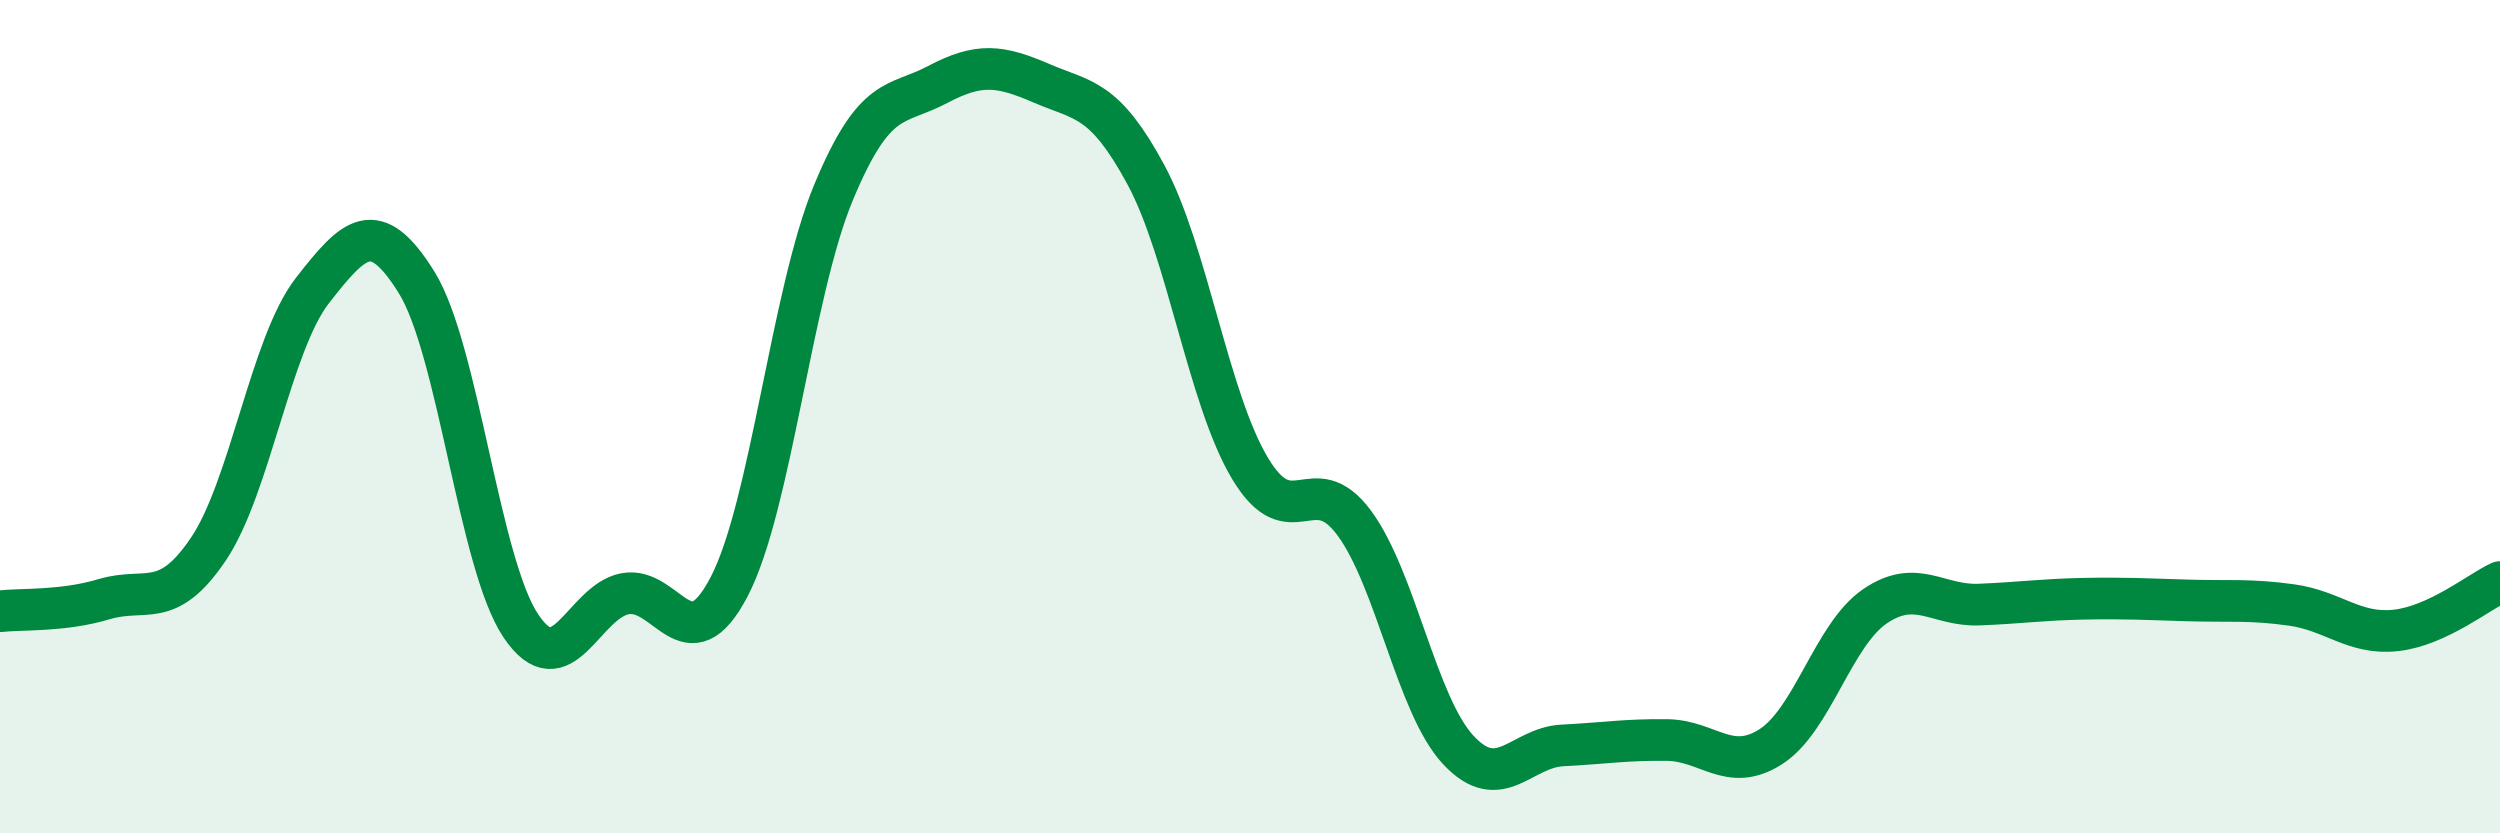 
    <svg width="60" height="20" viewBox="0 0 60 20" xmlns="http://www.w3.org/2000/svg">
      <path
        d="M 0,14.67 C 0.5,14.61 1.5,14.68 2.5,14.38 C 3.5,14.08 4,14.66 5,13.18 C 6,11.7 6.5,8.25 7.5,6.97 C 8.5,5.69 9,5.17 10,6.78 C 11,8.39 11.5,13.53 12.5,15.02 C 13.5,16.51 14,14.44 15,14.25 C 16,14.06 16.5,16 17.5,14.08 C 18.5,12.16 19,7.04 20,4.63 C 21,2.22 21.5,2.56 22.5,2.03 C 23.5,1.5 24,1.57 25,2 C 26,2.43 26.5,2.34 27.5,4.19 C 28.5,6.04 29,9.57 30,11.24 C 31,12.91 31.5,11.2 32.5,12.55 C 33.5,13.9 34,16.93 35,18 C 36,19.07 36.5,17.94 37.5,17.89 C 38.5,17.84 39,17.75 40,17.76 C 41,17.77 41.5,18.56 42.5,17.92 C 43.5,17.28 44,15.23 45,14.55 C 46,13.87 46.5,14.55 47.5,14.51 C 48.5,14.47 49,14.39 50,14.37 C 51,14.35 51.5,14.38 52.5,14.41 C 53.5,14.44 54,14.38 55,14.52 C 56,14.66 56.5,15.24 57.5,15.13 C 58.5,15.02 59.5,14.2 60,13.97L60 20L0 20Z"
        fill="#008740"
        opacity="0.1"
        stroke-linecap="round"
        stroke-linejoin="round"
      />
      <path
        d="M 0,14.67 C 0.5,14.61 1.5,14.68 2.5,14.38 C 3.5,14.08 4,14.66 5,13.18 C 6,11.7 6.5,8.25 7.5,6.97 C 8.5,5.69 9,5.17 10,6.78 C 11,8.39 11.5,13.53 12.5,15.02 C 13.5,16.51 14,14.44 15,14.25 C 16,14.06 16.5,16 17.5,14.08 C 18.5,12.16 19,7.04 20,4.63 C 21,2.22 21.5,2.56 22.5,2.03 C 23.5,1.5 24,1.57 25,2 C 26,2.43 26.5,2.34 27.5,4.19 C 28.5,6.04 29,9.57 30,11.24 C 31,12.91 31.5,11.2 32.5,12.55 C 33.5,13.9 34,16.93 35,18 C 36,19.07 36.5,17.94 37.5,17.89 C 38.5,17.84 39,17.75 40,17.76 C 41,17.77 41.5,18.56 42.5,17.92 C 43.5,17.28 44,15.23 45,14.55 C 46,13.87 46.5,14.55 47.5,14.51 C 48.5,14.47 49,14.39 50,14.37 C 51,14.35 51.5,14.38 52.5,14.41 C 53.5,14.44 54,14.38 55,14.52 C 56,14.66 56.5,15.24 57.5,15.13 C 58.5,15.02 59.5,14.2 60,13.97"
        stroke="#008740"
        stroke-width="1"
        fill="none"
        stroke-linecap="round"
        stroke-linejoin="round"
      />
    </svg>
  